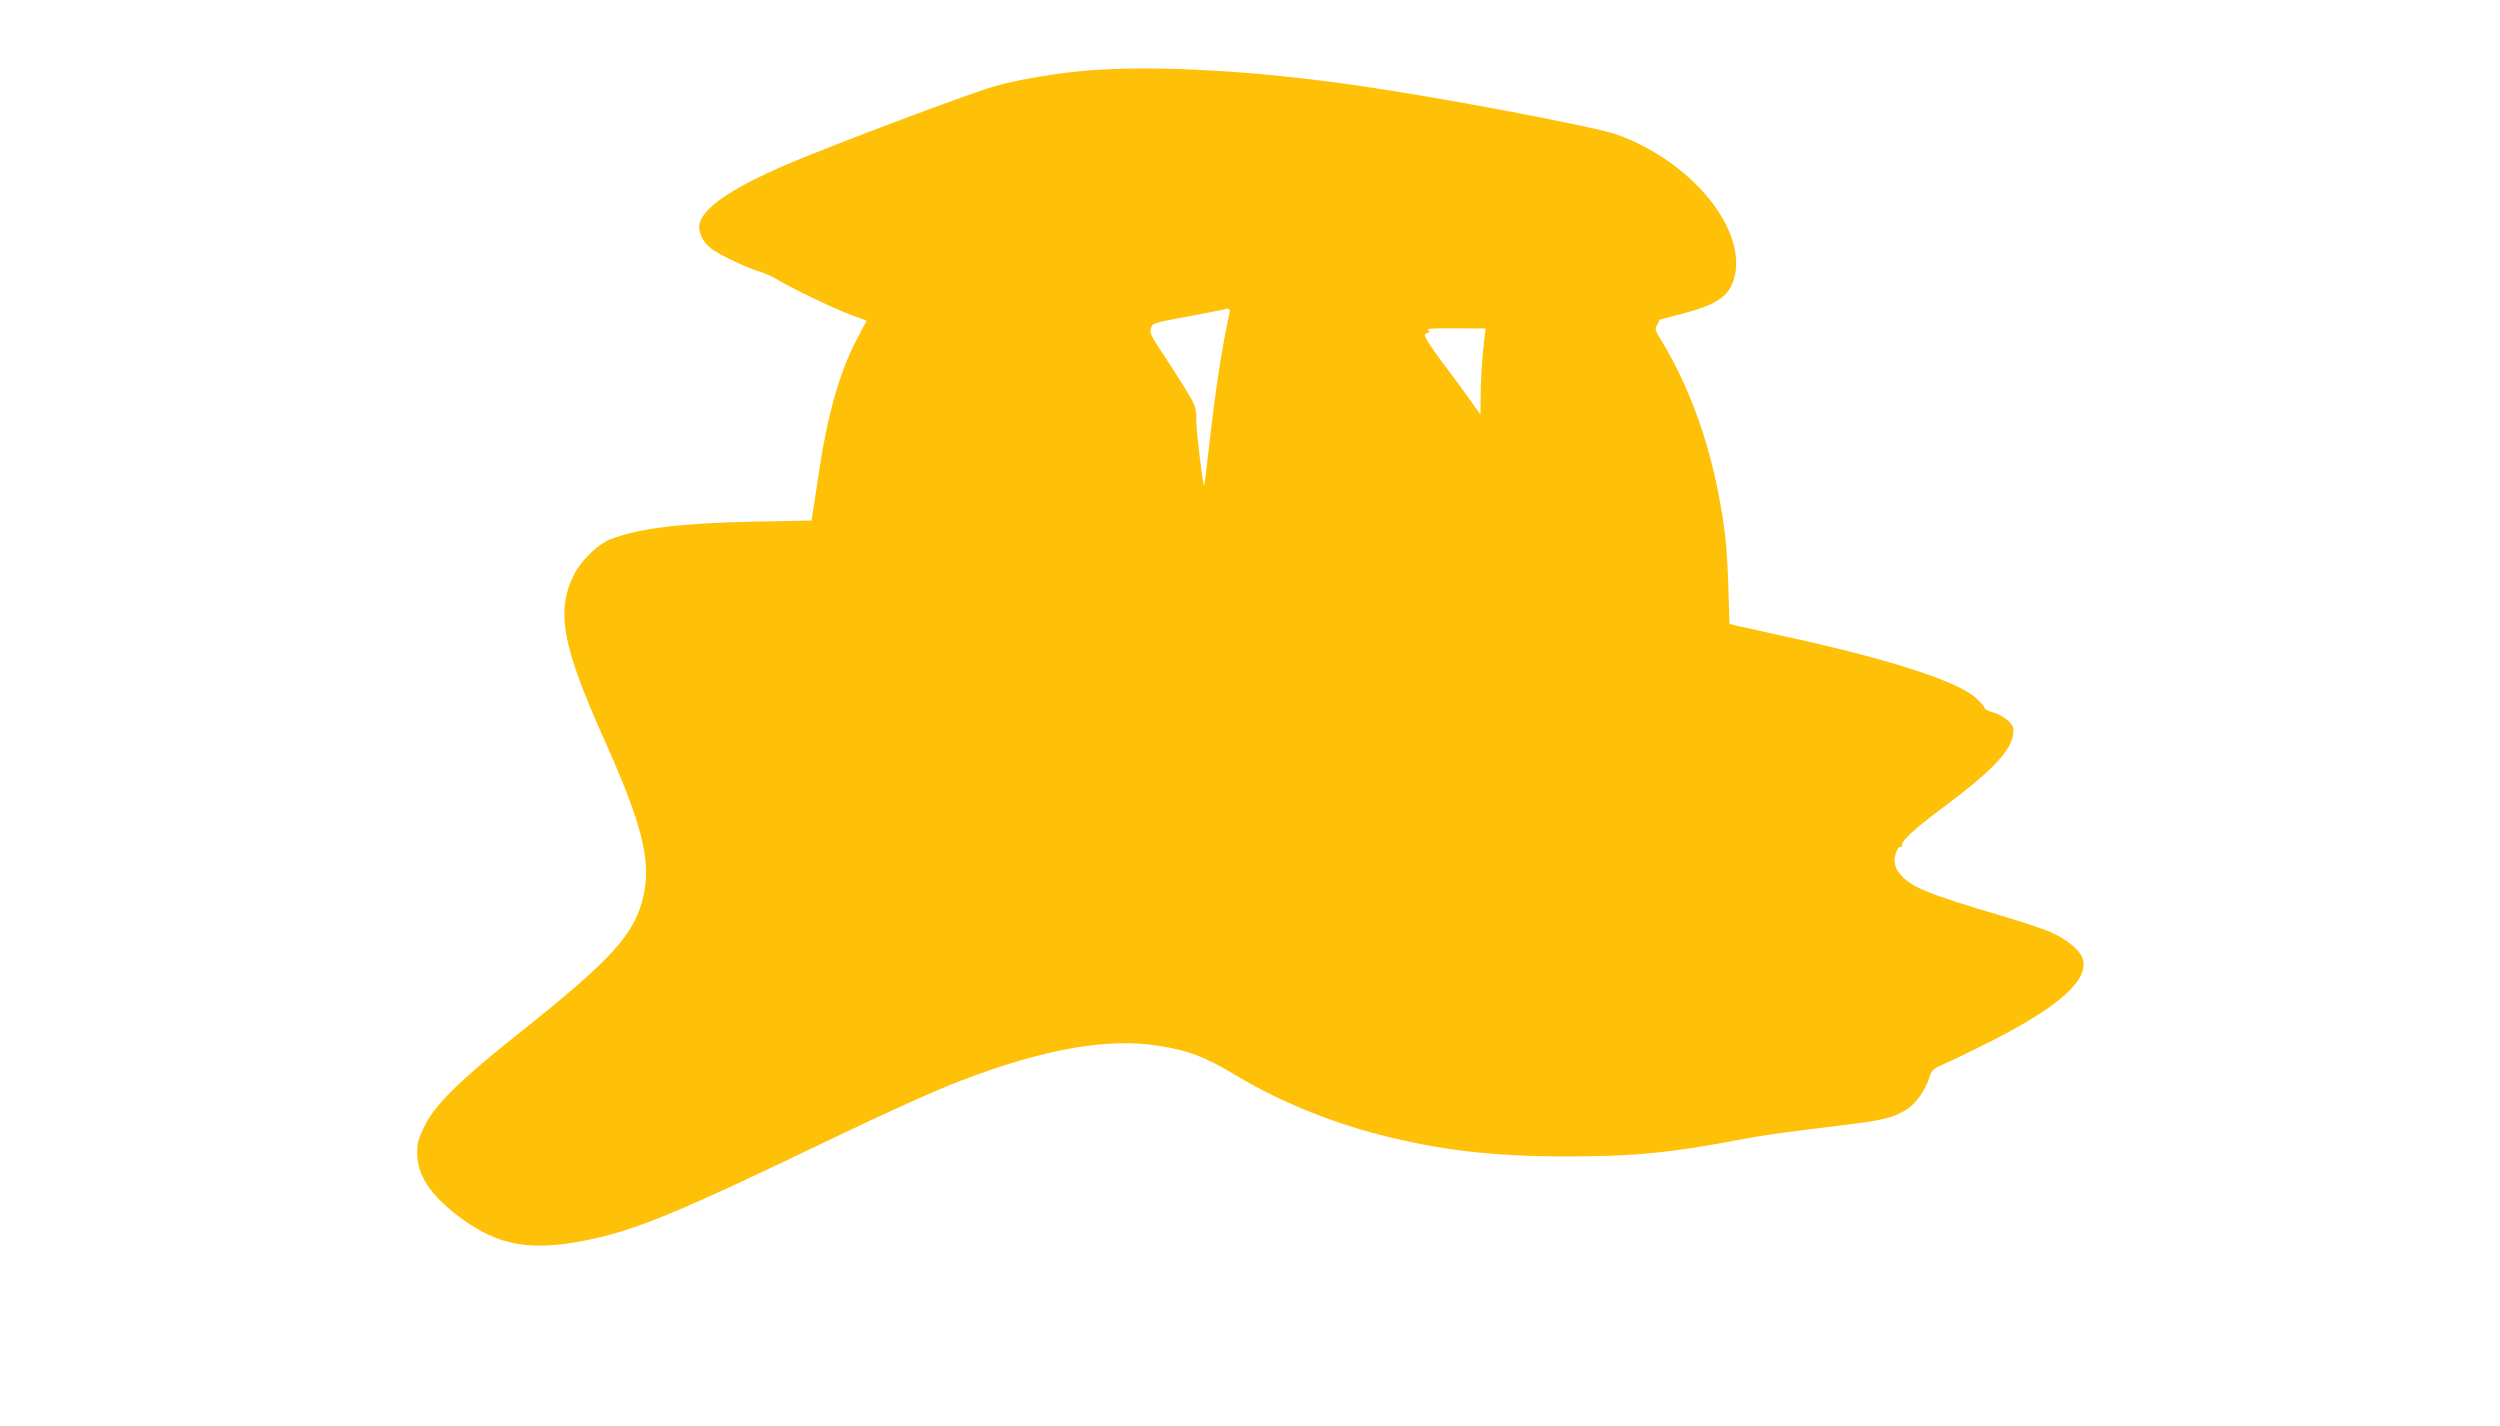 <?xml version="1.0" standalone="no"?>
<!DOCTYPE svg PUBLIC "-//W3C//DTD SVG 20010904//EN"
 "http://www.w3.org/TR/2001/REC-SVG-20010904/DTD/svg10.dtd">
<svg version="1.0" xmlns="http://www.w3.org/2000/svg"
 width="1280pt" height="730pt" viewBox="0 0 1280 730"
 preserveAspectRatio="xMidYMid meet">
<g transform="translate(0,730) scale(0.1,-0.1)"
fill="#ffc107" stroke="none">
<path d="M5570 6939 c-153 -12 -357 -46 -475 -80 -100 -27 -660 -236 -970
-361 -365 -147 -545 -266 -545 -361 0 -39 24 -81 63 -111 40 -31 185 -99 247
-117 25 -7 62 -24 84 -37 69 -43 289 -149 377 -182 l86 -32 -49 -93 c-88 -167
-150 -384 -193 -670 -14 -93 -29 -190 -33 -215 l-7 -45 -300 -6 c-374 -8 -577
-33 -727 -89 -64 -24 -151 -107 -188 -180 -95 -186 -62 -366 152 -843 193
-430 242 -619 204 -797 -42 -199 -158 -328 -636 -708 -306 -243 -431 -366
-485 -475 -33 -66 -39 -88 -39 -141 0 -114 70 -218 219 -329 194 -145 360
-175 648 -117 253 51 460 137 1265 524 269 129 523 244 647 291 429 165 759
223 1020 180 158 -26 231 -54 402 -156 205 -124 478 -236 731 -300 310 -79
580 -110 953 -110 348 0 533 18 909 90 107 20 214 35 514 71 192 23 254 38
319 80 47 30 97 101 118 170 10 32 19 40 87 69 43 19 150 71 238 116 338 173
486 306 459 412 -11 45 -84 106 -167 141 -40 17 -137 49 -213 72 -436 129
-513 161 -568 240 -9 13 -17 37 -17 52 0 34 20 79 32 72 5 -3 7 -1 6 4 -7 23
54 81 215 201 243 181 343 286 354 370 5 35 2 44 -25 70 -17 17 -50 36 -76 43
-25 7 -46 18 -46 24 0 7 -20 30 -45 52 -100 88 -465 204 -1010 321 -104 23
-203 45 -220 49 l-30 8 -6 195 c-7 204 -17 297 -50 469 -55 288 -157 564 -292
785 -34 55 -35 61 -22 82 9 13 12 23 8 24 -5 0 43 13 106 29 189 48 254 91
280 185 68 248 -214 595 -597 735 -110 40 -889 188 -1317 250 -534 78 -1045
107 -1395 79z m725 -1241 c-37 -168 -73 -398 -105 -688 -12 -102 -22 -189 -24
-194 -5 -20 -40 263 -41 330 0 67 -2 74 -54 160 -30 49 -85 134 -121 189 -58
88 -65 103 -57 126 9 25 18 27 186 58 97 18 181 35 186 36 27 9 35 4 30 -17z
m1298 -196 c-6 -65 -12 -164 -12 -221 l-1 -104 -63 89 c-35 49 -93 128 -130
176 -36 48 -73 101 -81 117 -14 26 -14 30 1 36 15 5 15 7 3 16 -10 6 38 9 140
8 l156 -1 -13 -116z"/>
</g>
</svg>

